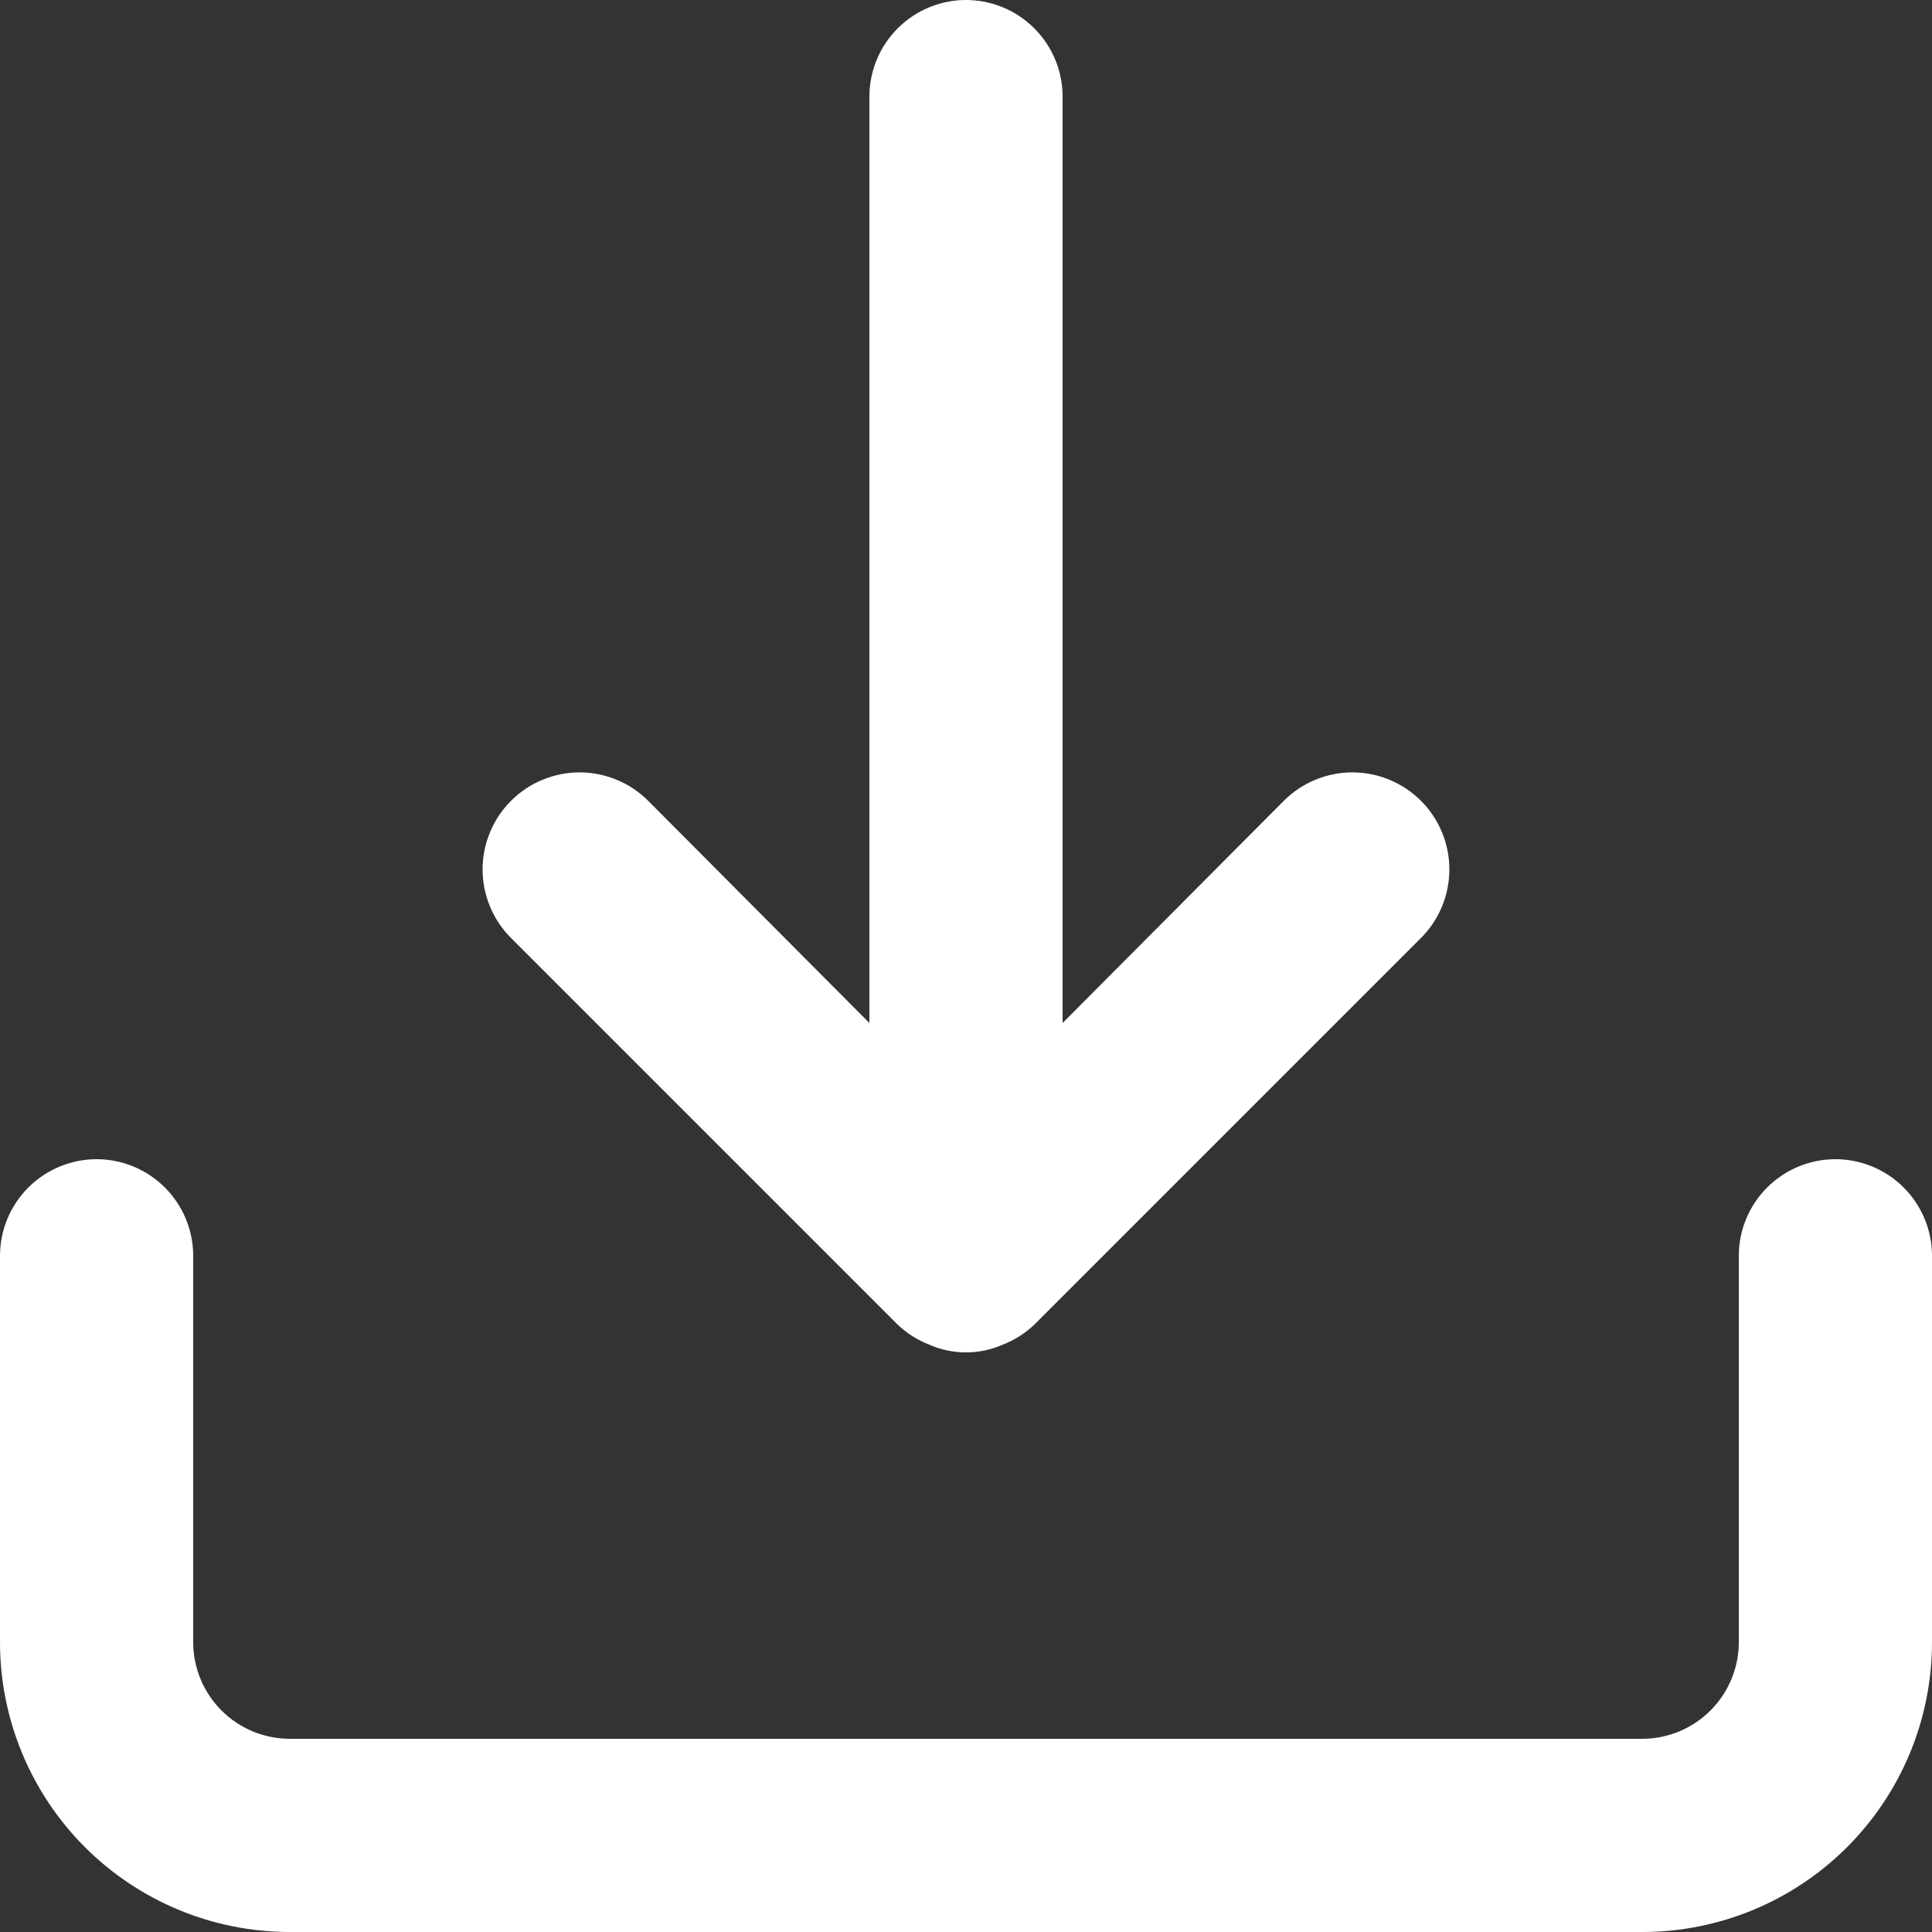 <svg width="32" height="32" viewBox="0 0 32 32" fill="none" xmlns="http://www.w3.org/2000/svg">
<rect x="0" y="0" width="32" height="32" fill="#333333" stroke="none"/>
<path d="M30.4 19.2C29.976 19.2 29.569 19.369 29.269 19.669C28.969 19.969 28.8 20.376 28.8 20.8V27.2C28.8 27.624 28.631 28.031 28.331 28.331C28.031 28.631 27.624 28.8 27.2 28.8H4.8C4.376 28.8 3.969 28.631 3.669 28.331C3.369 28.031 3.2 27.624 3.2 27.2V20.8C3.2 20.376 3.031 19.969 2.731 19.669C2.431 19.369 2.024 19.2 1.6 19.2C1.176 19.2 0.769 19.369 0.469 19.669C0.169 19.969 0 20.376 0 20.8V27.2C0 28.473 0.506 29.694 1.406 30.594C2.306 31.494 3.527 32 4.8 32H27.2C28.473 32 29.694 31.494 30.594 30.594C31.494 29.694 32 28.473 32 27.2V20.8C32 20.376 31.831 19.969 31.531 19.669C31.231 19.369 30.824 19.2 30.4 19.2ZM14.864 21.936C15.016 22.082 15.196 22.196 15.392 22.272C15.584 22.357 15.791 22.4 16 22.4C16.209 22.4 16.416 22.357 16.608 22.272C16.804 22.196 16.984 22.082 17.136 21.936L23.536 15.536C23.837 15.235 24.006 14.826 24.006 14.4C24.006 13.974 23.837 13.565 23.536 13.264C23.235 12.963 22.826 12.793 22.4 12.793C21.974 12.793 21.565 12.963 21.264 13.264L17.6 16.944V1.6C17.6 1.176 17.431 0.769 17.131 0.469C16.831 0.169 16.424 0 16 0C15.576 0 15.169 0.169 14.869 0.469C14.569 0.769 14.4 1.176 14.4 1.6V16.944L10.736 13.264C10.587 13.115 10.41 12.996 10.215 12.916C10.02 12.835 9.811 12.793 9.6 12.793C9.389 12.793 9.18 12.835 8.985 12.916C8.79 12.996 8.613 13.115 8.464 13.264C8.315 13.413 8.196 13.59 8.116 13.785C8.035 13.98 7.993 14.189 7.993 14.4C7.993 14.611 8.035 14.82 8.116 15.015C8.196 15.21 8.315 15.387 8.464 15.536L14.864 21.936Z" fill="white"/>
</svg>
